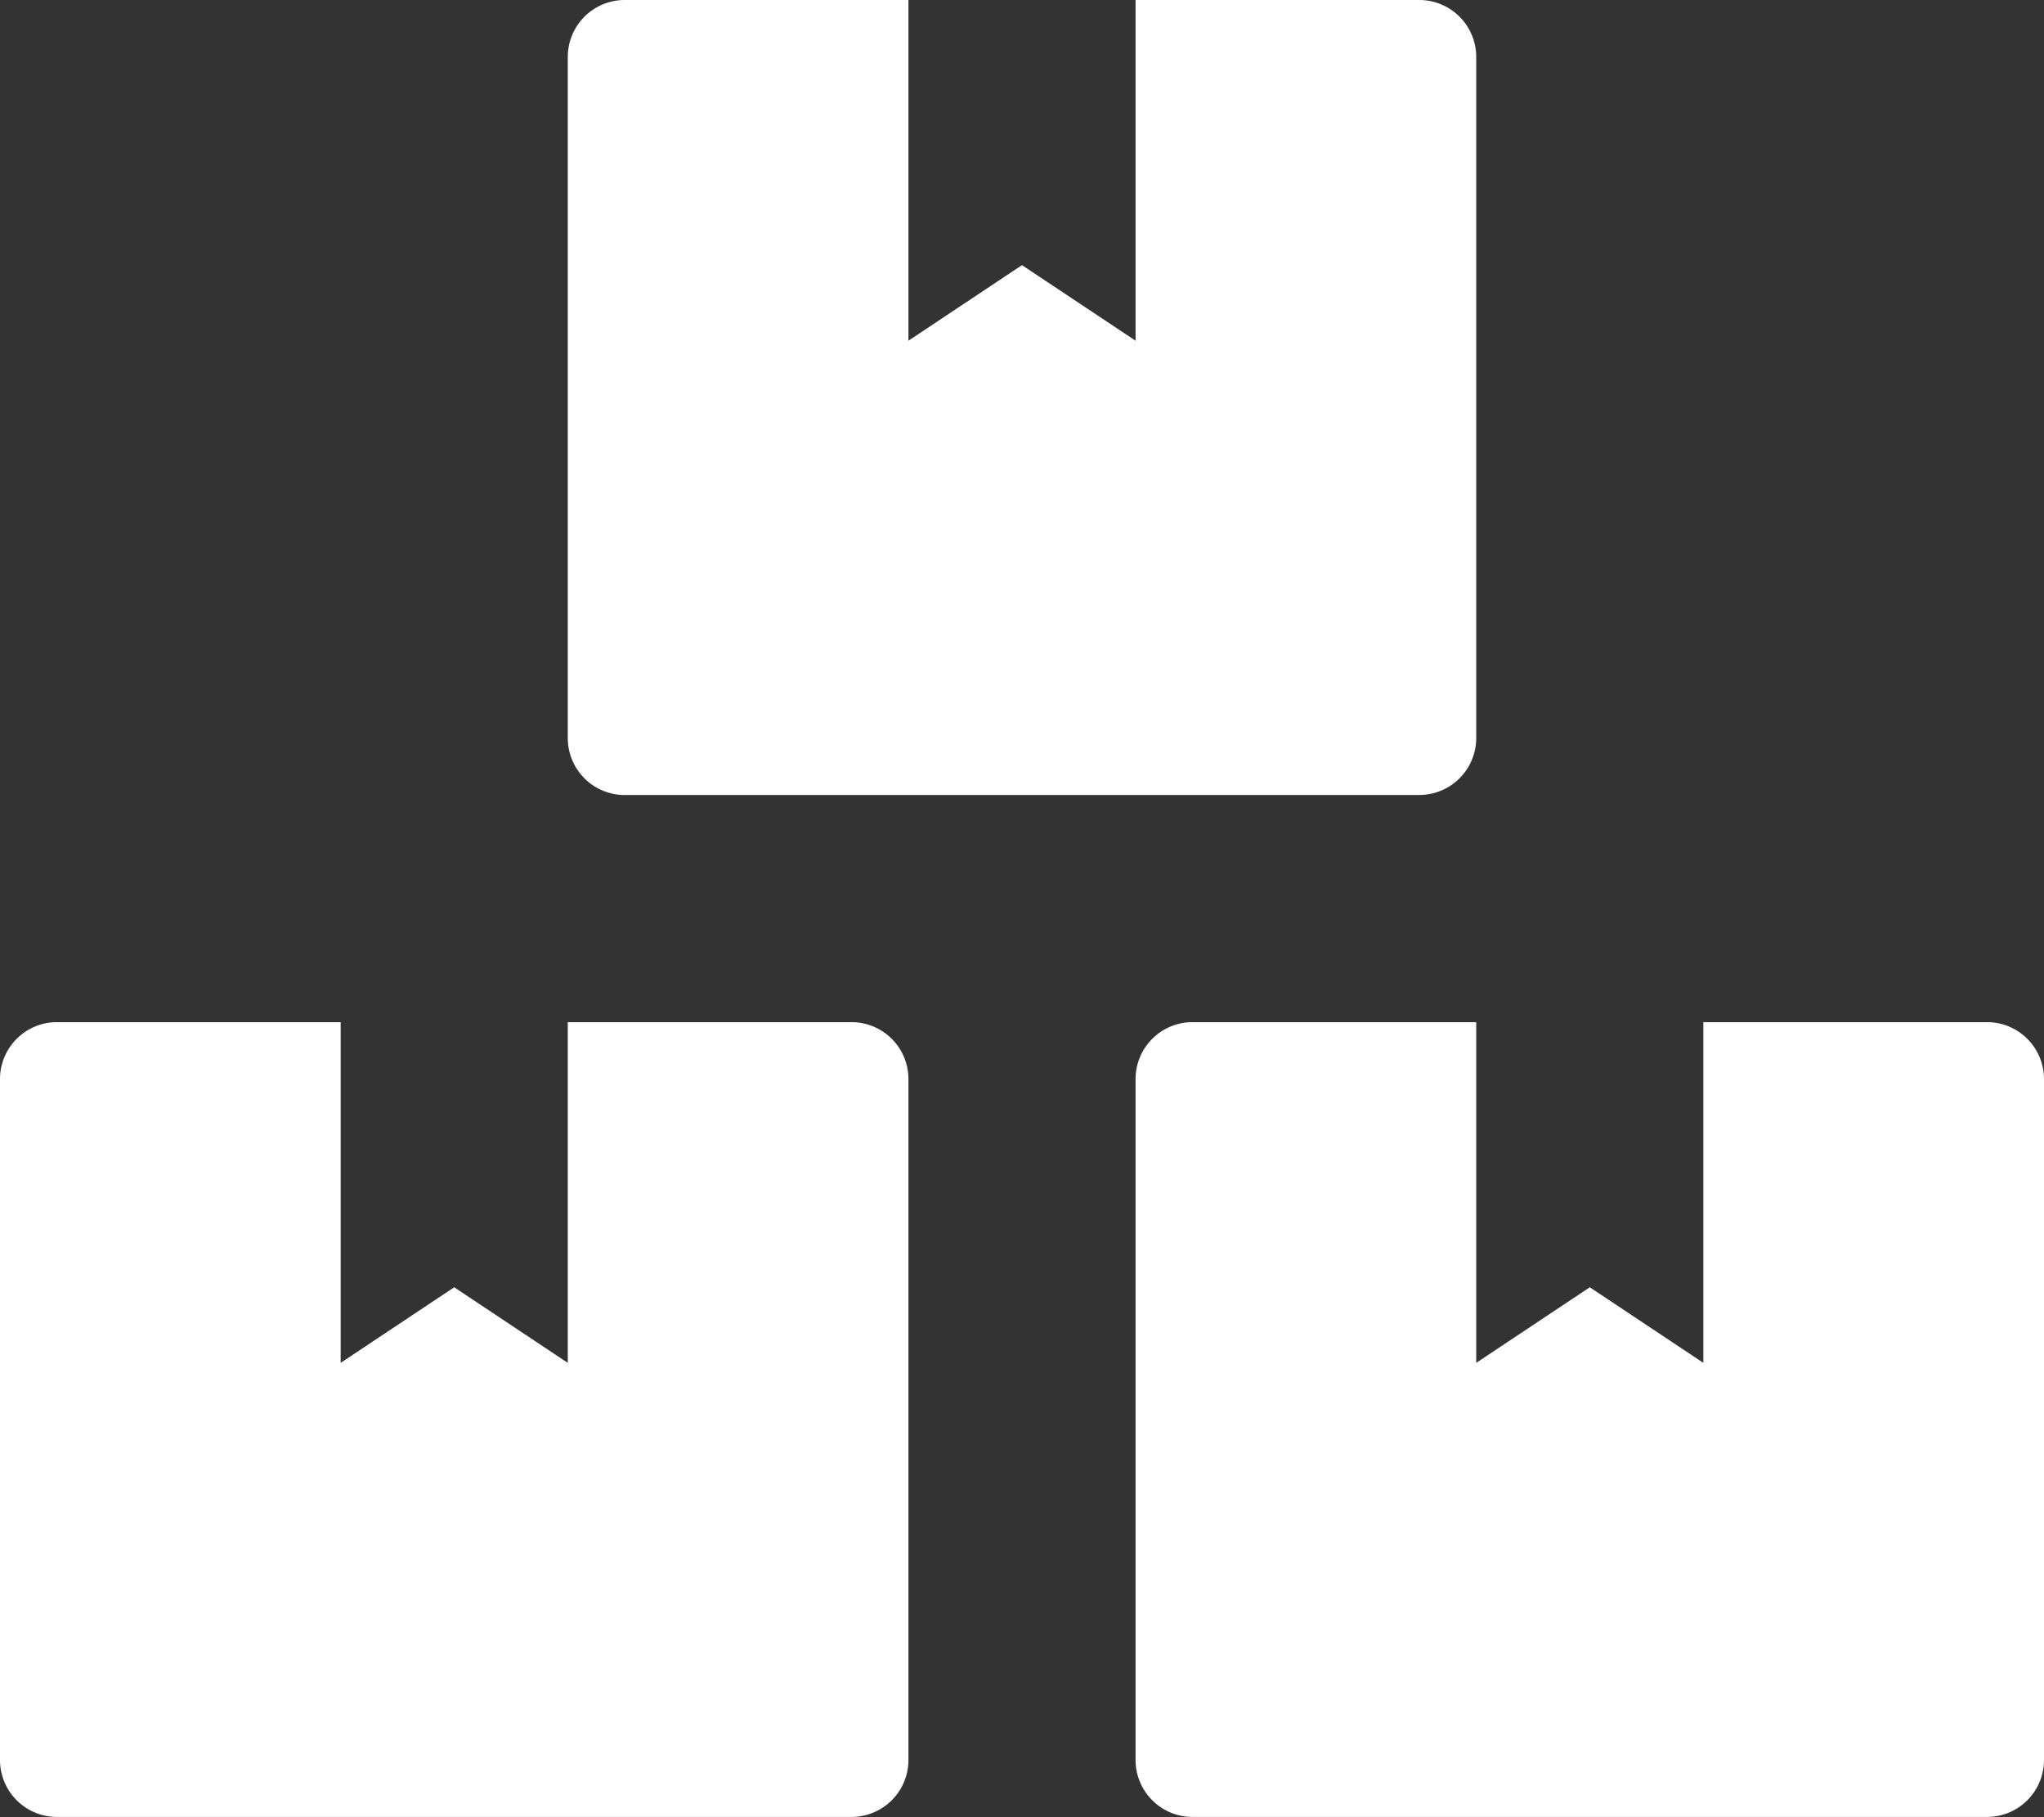 <svg xmlns="http://www.w3.org/2000/svg" width="44.251" height="39.334" viewBox="0 0 44.251 39.334">
  <rect x="0" y="0" width="44.251" height="39.334" fill="#333333" stroke="none"/>
  <path id="Icon_awesome-boxes" data-name="Icon awesome-boxes" d="M43.022,22.125H36.876V29.5l-2.458-1.636L31.959,29.5V22.125H25.813a1.233,1.233,0,0,0-1.229,1.229V38.1a1.233,1.233,0,0,0,1.229,1.229H43.022A1.233,1.233,0,0,0,44.251,38.1V23.355A1.233,1.233,0,0,0,43.022,22.125Zm-29.5-4.917H30.73a1.233,1.233,0,0,0,1.229-1.229V1.229A1.233,1.233,0,0,0,30.73,0H24.584V7.375L22.125,5.739,19.667,7.375V0H13.521a1.233,1.233,0,0,0-1.229,1.229v14.75A1.233,1.233,0,0,0,13.521,17.209Zm4.917,4.917H12.292V29.5L9.833,27.864,7.375,29.5V22.125H1.229A1.233,1.233,0,0,0,0,23.355V38.1a1.233,1.233,0,0,0,1.229,1.229H18.438A1.233,1.233,0,0,0,19.667,38.1V23.355A1.233,1.233,0,0,0,18.438,22.125Z" fill="#fff"/>
</svg>
